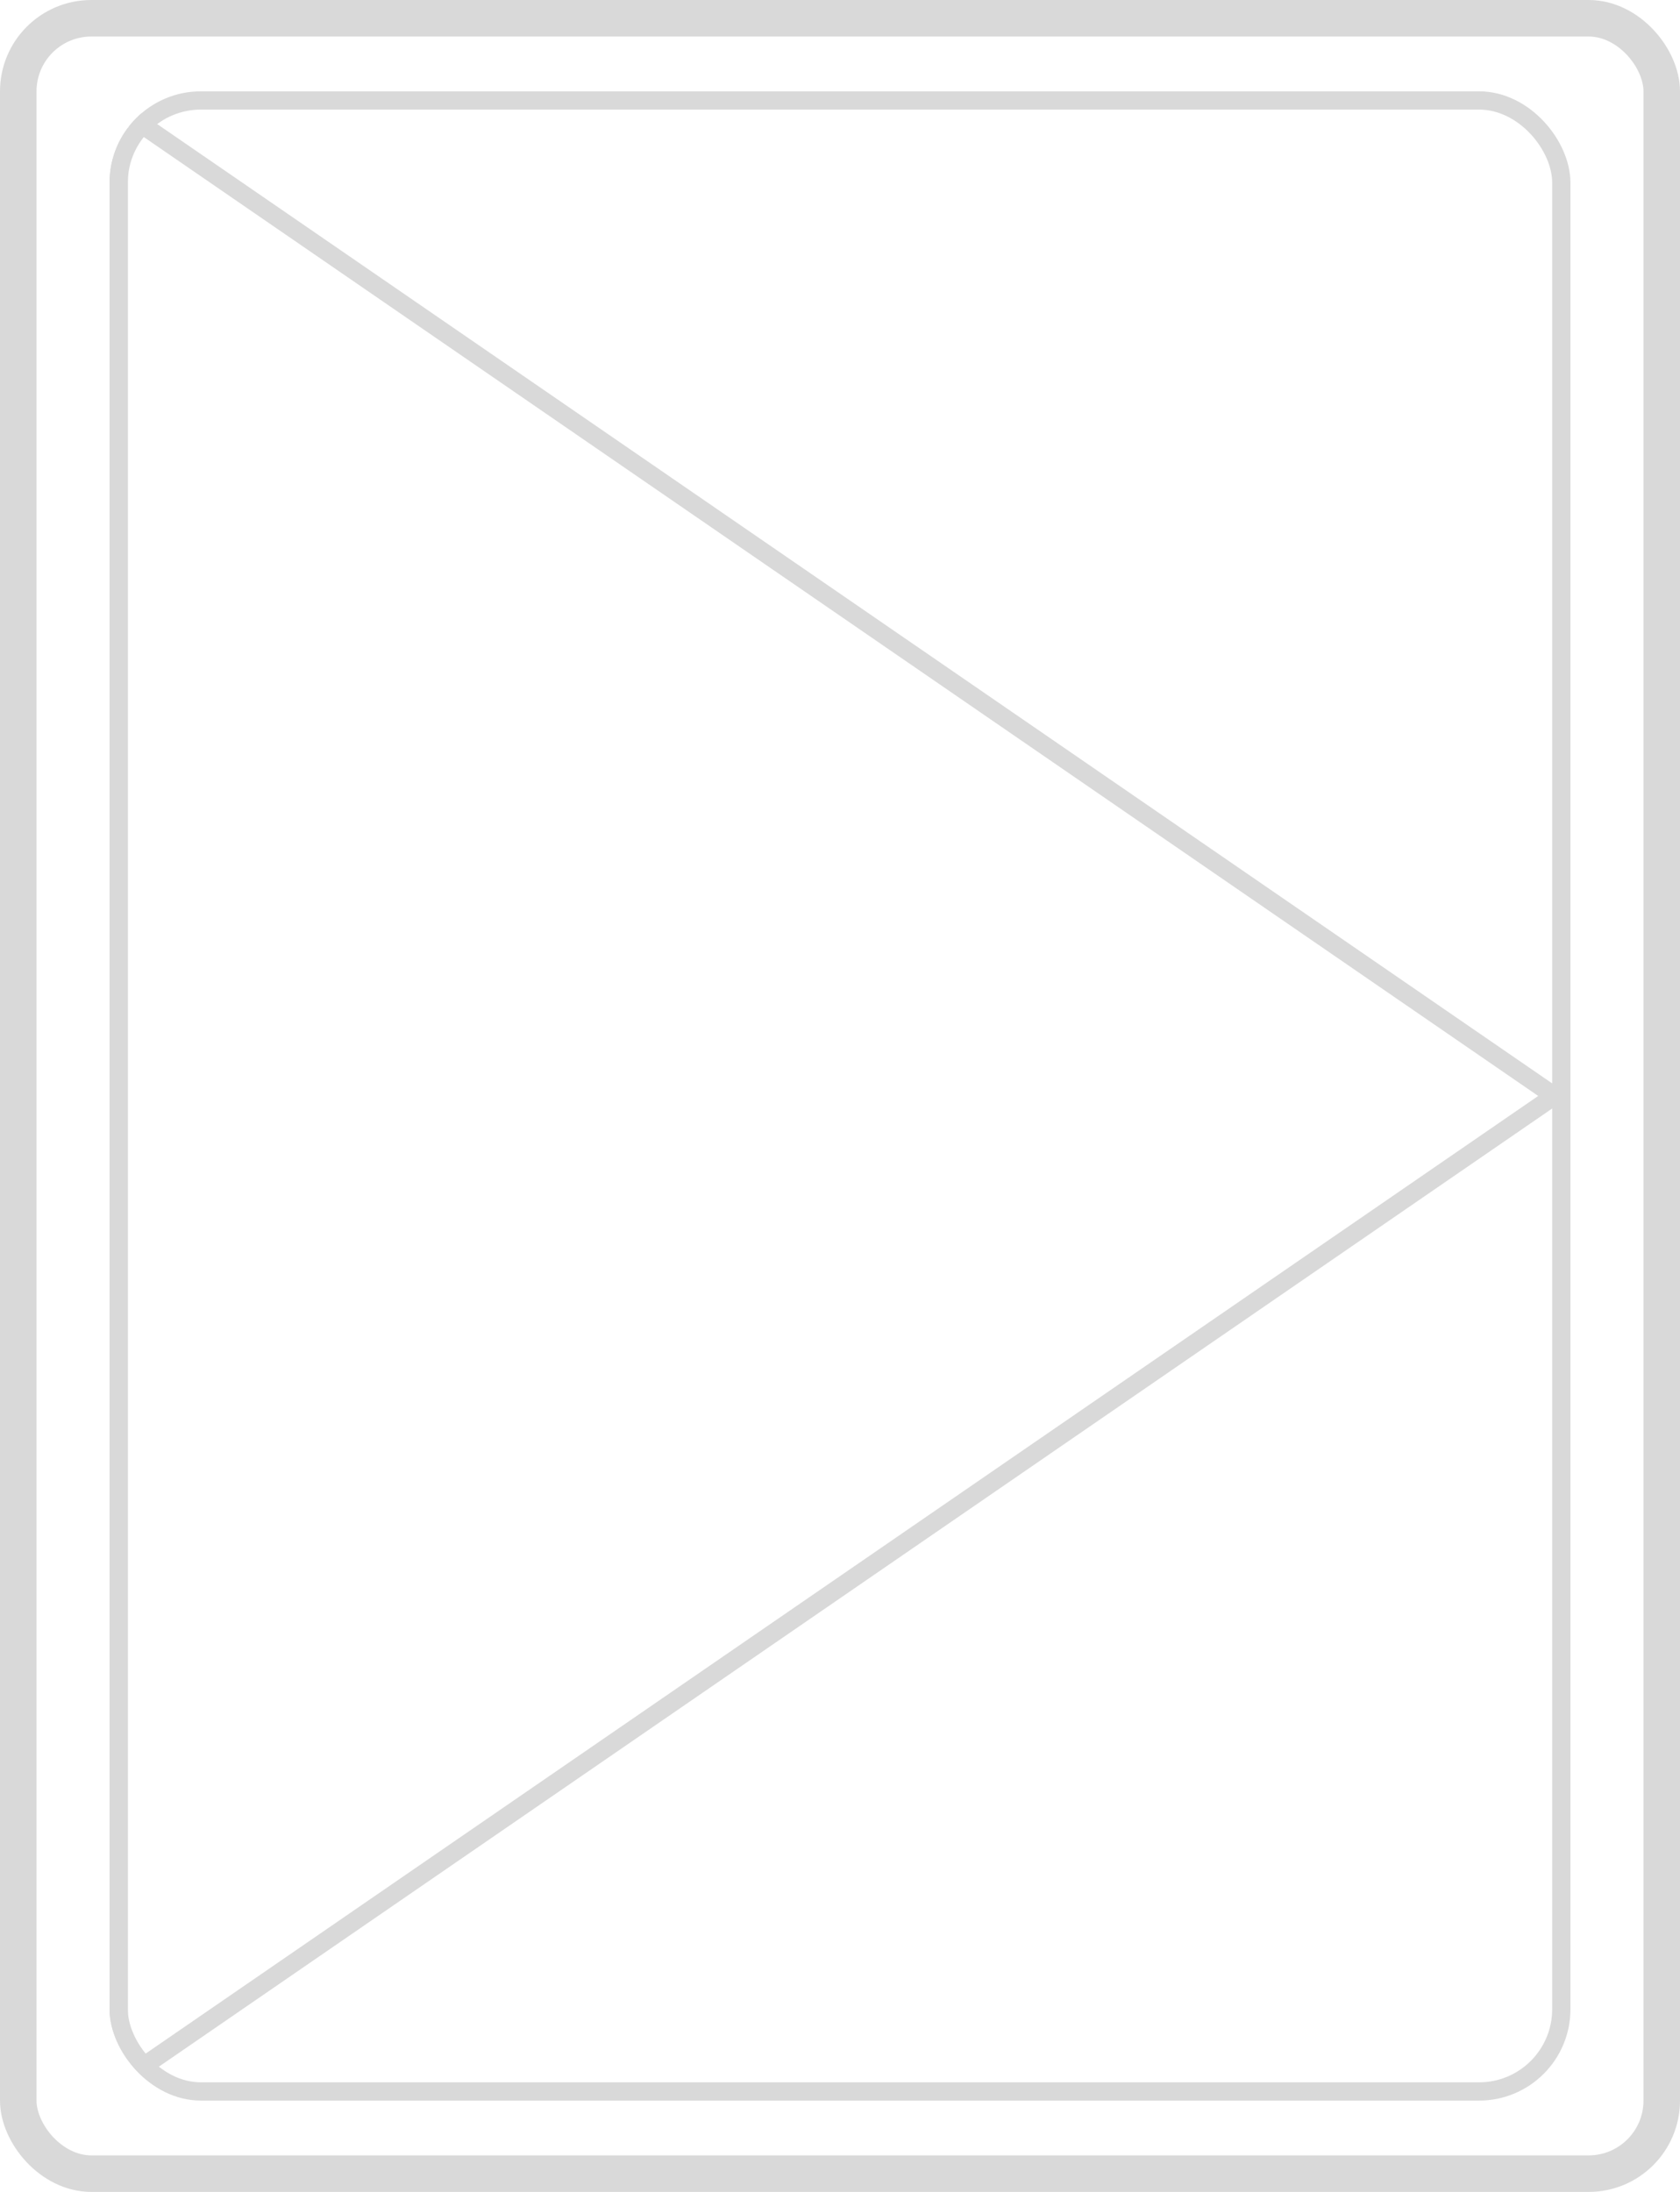 <svg width="92" height="120" viewBox="0 0 92 120" fill="none" xmlns="http://www.w3.org/2000/svg">
<rect x="1" y="1" width="90" height="118" rx="4" stroke="#D9D9D9" stroke-width="2"/>
<g clip-path="url(#clip0_1476_44426)">
<path fill-rule="evenodd" clip-rule="evenodd" d="M86 60L6 5L6 115L86 60ZM84.235 60L7 6.901L7 113.099L84.235 60Z" fill="#D9D9D9"/>
</g>
<rect x="6.5" y="5.5" width="79" height="109" rx="4.5" stroke="#D9D9D9"/>
<defs>
<clipPath id="clip0_1476_44426">
<rect x="6" y="5" width="80" height="110" rx="5" fill="white"/>
</clipPath>
</defs>
</svg>
